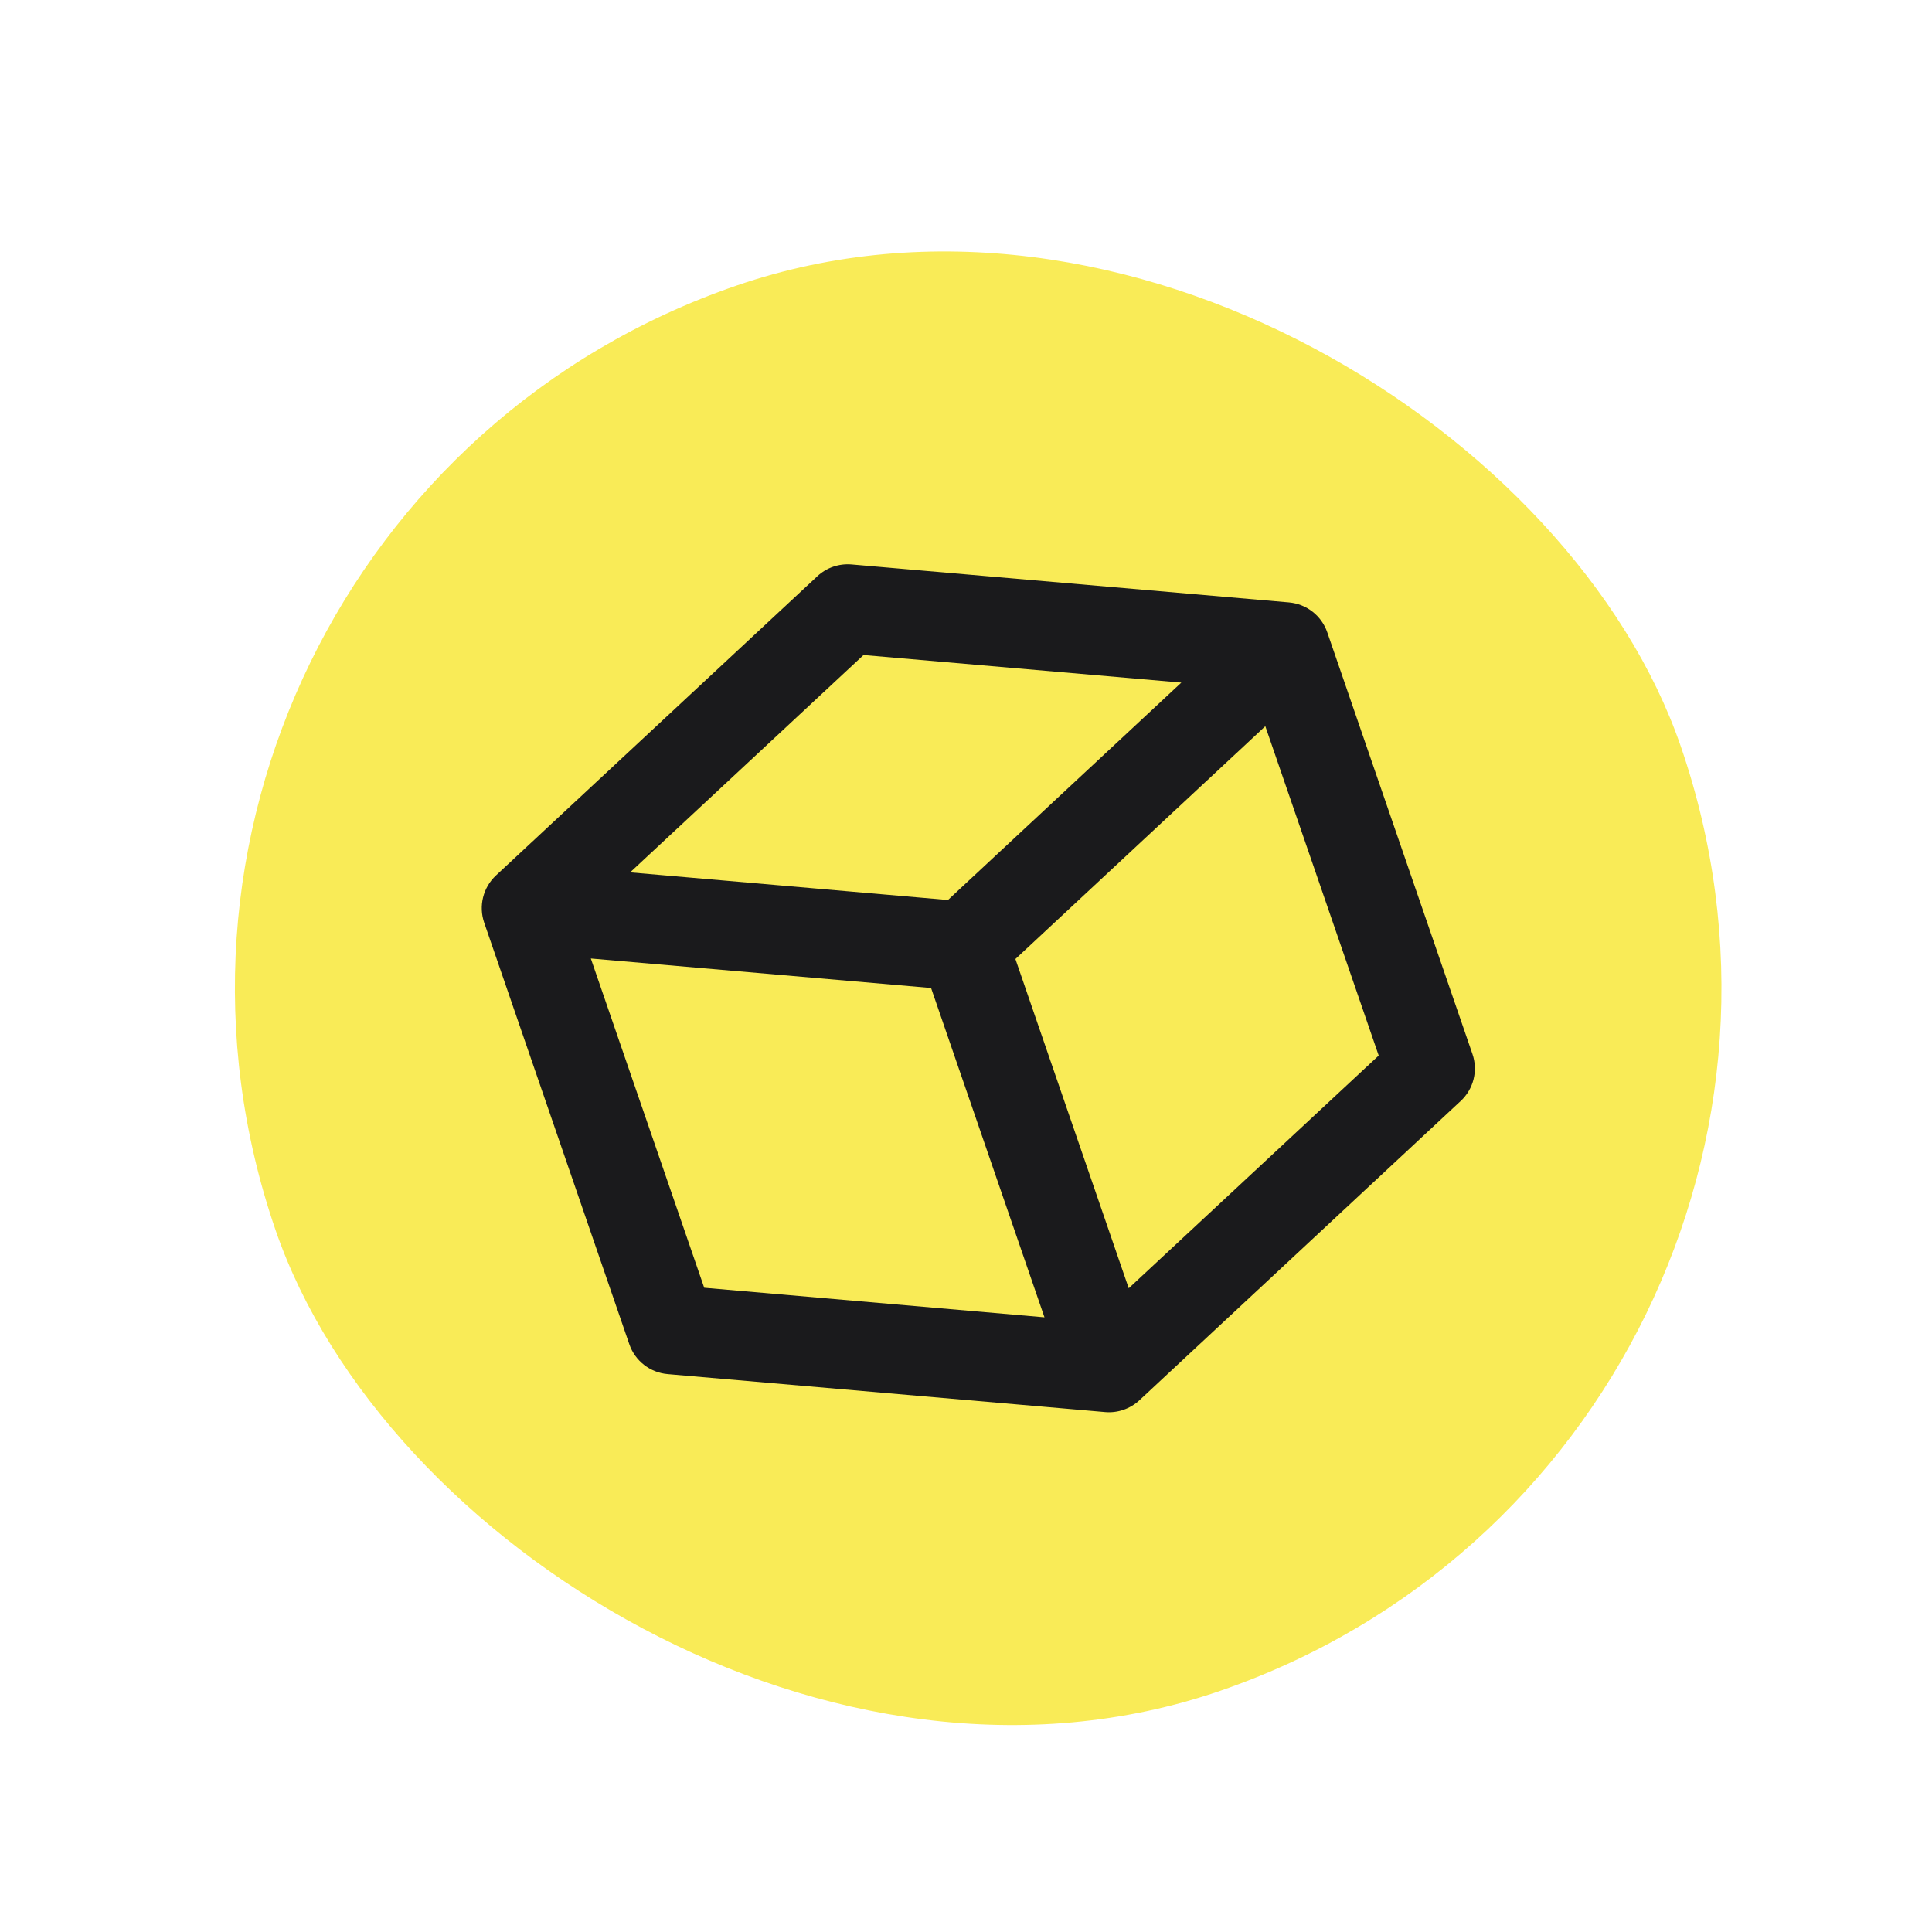 <svg width="26" height="26" viewBox="0 0 26 26" fill="none" xmlns="http://www.w3.org/2000/svg">
<g id="icon/weixin-favorites">
<rect x="0.453" y="7.1" width="20" height="20" rx="10" transform="rotate(-19 0.453 7.1)" fill="#F9EB57"/>
<path id="Vector (Stroke)" fill-rule="evenodd" clip-rule="evenodd" d="M10.999 7.755C11.123 7.639 11.29 7.582 11.459 7.596L17.347 8.107C17.583 8.128 17.785 8.286 17.862 8.51L19.815 14.183C19.893 14.407 19.831 14.656 19.657 14.817L15.333 18.845C15.208 18.96 15.041 19.018 14.872 19.003L8.985 18.492C8.748 18.472 8.546 18.314 8.469 18.09L6.516 12.417C6.439 12.192 6.501 11.944 6.674 11.782L10.999 7.755ZM7.951 12.899L12.53 13.296L14.056 17.728L9.477 17.33L7.951 12.899ZM15.19 17.337L18.554 14.205L17.028 9.773L13.665 12.906L15.19 17.337ZM12.757 12.112L15.898 9.186L11.621 8.815L8.48 11.74L12.757 12.112Z" fill="#1A1A1C"/>
</g>
</svg>
